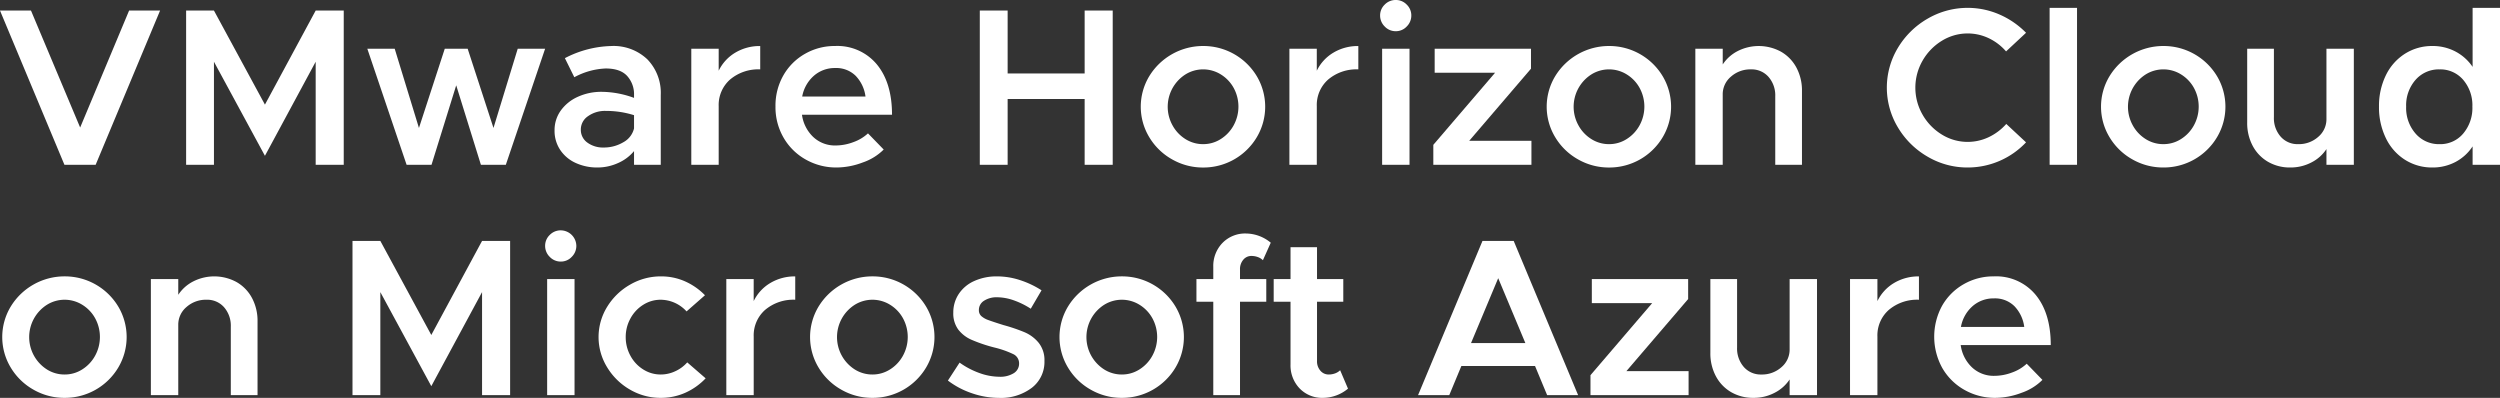 <svg xmlns="http://www.w3.org/2000/svg" preserveAspectRatio="none" viewBox="0 0 567.879 90.373"><rect x="0" y="0" width="567.879" height="90.373" fill="#333333" stroke="none"/><defs><style>.cls-1{fill:#fff;}</style></defs><title>mv_tti-02</title><g id="レイヤー_2" data-name="レイヤー 2"><g id="レイヤー_1-2" data-name="レイヤー 1"><path class="cls-1" d="M36.363,2.4,21.726,37.434H14.637L0,2.4H7.038L18.207,28.968,29.325,2.4Z"/><path class="cls-1" d="M42.278,2.4H48.6L60.18,23.766,71.706,2.4h6.375V37.434H71.706V14.025L60.18,35.394,48.6,14.025V37.434H42.278Z"/><path class="cls-1" d="M83.436,11.067h6.221l5.508,18,5.865-18h5.2l5.865,18,5.508-18h6.222L114.9,37.434h-5.661l-5.61-18.054-5.61,18.054H92.36Z"/><path class="cls-1" d="M147.058,13.49a10.928,10.928,0,0,1,3.034,8.083V37.434h-6.07V34.323a9.814,9.814,0,0,1-3.671,2.729,11.229,11.229,0,0,1-4.59.994A11.648,11.648,0,0,1,130.737,37a8.375,8.375,0,0,1-3.493-2.958,7.764,7.764,0,0,1-1.275-4.411,7.586,7.586,0,0,1,1.427-4.539,9.567,9.567,0,0,1,3.876-3.111,12.837,12.837,0,0,1,5.407-1.122,21.65,21.65,0,0,1,7.343,1.377v-.663a6.156,6.156,0,0,0-1.555-4.309q-1.556-1.708-4.87-1.709a16.266,16.266,0,0,0-7.14,1.989l-2.143-4.335a23.977,23.977,0,0,1,10.506-2.754A11.133,11.133,0,0,1,147.058,13.49Zm-5.509,18.844a4.869,4.869,0,0,0,2.473-3.162V26.163a21.183,21.183,0,0,0-6.425-.969,6.622,6.622,0,0,0-4.03,1.2,3.626,3.626,0,0,0-1.631,3.034,3.532,3.532,0,0,0,1.479,2.958,5.982,5.982,0,0,0,3.723,1.122A8.6,8.6,0,0,0,141.549,32.334Z"/><path class="cls-1" d="M167.023,11.959a10.767,10.767,0,0,1,5.662-1.5v5.3a9.946,9.946,0,0,0-6.834,2.295,7.7,7.7,0,0,0-2.6,6.069V37.434h-6.222V11.067h6.222v5A9.675,9.675,0,0,1,167.023,11.959Z"/><path class="cls-1" d="M193.849,32.283a9.583,9.583,0,0,0,3.315-1.989l3.569,3.672a12.357,12.357,0,0,1-4.742,2.933,16.936,16.936,0,0,1-5.968,1.147,14.009,14.009,0,0,1-6.961-1.785,13.3,13.3,0,0,1-5.048-4.947,13.789,13.789,0,0,1-1.862-7.14,13.876,13.876,0,0,1,1.785-7.038,13.024,13.024,0,0,1,4.9-4.9,13.488,13.488,0,0,1,6.834-1.785,11.652,11.652,0,0,1,9.512,4.182q3.442,4.182,3.442,11.424H182.17a8.519,8.519,0,0,0,2.575,5.074,7.187,7.187,0,0,0,5.075,1.913A11.423,11.423,0,0,0,193.849,32.283Zm-8.976-15.07a8.21,8.21,0,0,0-2.652,4.717H196.6a8.331,8.331,0,0,0-2.218-4.692,6.261,6.261,0,0,0-4.667-1.785A7.175,7.175,0,0,0,184.873,17.213Z"/><path class="cls-1" d="M252.754,2.4V37.434h-6.375V22.491H228.886V37.434h-6.324V2.4h6.324v14.28h17.493V2.4Z"/><path class="cls-1" d="M266.217,36.185a14.045,14.045,0,0,1-5.177-5.05,13.4,13.4,0,0,1,0-13.8,14.319,14.319,0,0,1,12.266-6.885A14.149,14.149,0,0,1,285.5,17.34a13.55,13.55,0,0,1,0,13.8,14.093,14.093,0,0,1-12.189,6.911A14.066,14.066,0,0,1,266.217,36.185Zm11.067-4.591a8.46,8.46,0,0,0,2.933-3.11,8.862,8.862,0,0,0,.025-8.492,8.262,8.262,0,0,0-2.932-3.086,7.606,7.606,0,0,0-8.033,0,8.711,8.711,0,0,0-2.932,11.578,8.441,8.441,0,0,0,2.932,3.11,7.446,7.446,0,0,0,4.029,1.148A7.359,7.359,0,0,0,277.284,31.594Z"/><path class="cls-1" d="M302.886,11.959a10.764,10.764,0,0,1,5.661-1.5v5.3a9.948,9.948,0,0,0-6.834,2.295,7.7,7.7,0,0,0-2.6,6.069V37.434H292.89V11.067h6.221v5A9.677,9.677,0,0,1,302.886,11.959Z"/><path class="cls-1" d="M314.54,6.018a3.466,3.466,0,0,1-1.046-2.5,3.382,3.382,0,0,1,1.046-2.473A3.436,3.436,0,0,1,317.064,0a3.383,3.383,0,0,1,2.474,1.046,3.385,3.385,0,0,1,1.045,2.473,3.469,3.469,0,0,1-1.045,2.5,3.343,3.343,0,0,1-2.474,1.071A3.4,3.4,0,0,1,314.54,6.018Zm-.587,5.049h6.222V37.434h-6.222Z"/><path class="cls-1" d="M325.581,32.9l14.024-16.371H325.887V11.067h21.879v4.539L333.741,31.977h14.127v5.457H325.581Z"/><path class="cls-1" d="M358.424,36.185a14.045,14.045,0,0,1-5.177-5.05,13.4,13.4,0,0,1,0-13.8,14.319,14.319,0,0,1,12.266-6.885A14.149,14.149,0,0,1,377.7,17.34a13.55,13.55,0,0,1,0,13.8,14.093,14.093,0,0,1-12.189,6.911A14.066,14.066,0,0,1,358.424,36.185Zm11.067-4.591a8.46,8.46,0,0,0,2.933-3.11,8.854,8.854,0,0,0,.025-8.492,8.262,8.262,0,0,0-2.932-3.086,7.606,7.606,0,0,0-8.033,0,8.711,8.711,0,0,0-2.932,11.578,8.441,8.441,0,0,0,2.932,3.11,7.446,7.446,0,0,0,4.029,1.148A7.359,7.359,0,0,0,369.491,31.594Z"/><path class="cls-1" d="M404.578,11.756a9.083,9.083,0,0,1,3.493,3.62,10.964,10.964,0,0,1,1.249,5.279V37.434h-6.068V21.879a6.361,6.361,0,0,0-1.53-4.411,5.091,5.091,0,0,0-3.978-1.709,6.613,6.613,0,0,0-4.564,1.658,5.222,5.222,0,0,0-1.863,4.054V37.434H385.1V11.067h6.221v3.57a8.933,8.933,0,0,1,3.392-3.034,10.566,10.566,0,0,1,9.869.153Z"/><path class="cls-1" d="M437.83,35.573a18.706,18.706,0,0,1-6.732-6.656,17.506,17.506,0,0,1,0-18.028,18.771,18.771,0,0,1,6.732-6.63,18.07,18.07,0,0,1,16.346-.969,19.114,19.114,0,0,1,6.043,4.156l-4.539,4.233a11.944,11.944,0,0,0-3.952-3.009,11.152,11.152,0,0,0-10.66.612,12.616,12.616,0,0,0-4.36,4.514,12.291,12.291,0,0,0,0,12.24,12.613,12.613,0,0,0,4.36,4.513,11.152,11.152,0,0,0,10.66.612,12.475,12.475,0,0,0,4-3.009l4.489,4.182a18.186,18.186,0,0,1-13.26,5.712A17.784,17.784,0,0,1,437.83,35.573Z"/><path class="cls-1" d="M465.573,1.785H471.8V37.434h-6.222Z"/><path class="cls-1" d="M484.341,36.185a14.045,14.045,0,0,1-5.177-5.05,13.4,13.4,0,0,1,0-13.8,14.319,14.319,0,0,1,12.266-6.885,14.149,14.149,0,0,1,12.189,6.885,13.55,13.55,0,0,1,0,13.8,14.093,14.093,0,0,1-12.189,6.911A14.066,14.066,0,0,1,484.341,36.185Zm11.067-4.591a8.46,8.46,0,0,0,2.933-3.11,8.854,8.854,0,0,0,.025-8.492,8.262,8.262,0,0,0-2.932-3.086,7.606,7.606,0,0,0-8.033,0,8.711,8.711,0,0,0-2.932,11.578,8.441,8.441,0,0,0,2.932,3.11,7.446,7.446,0,0,0,4.029,1.148A7.359,7.359,0,0,0,495.408,31.594Z"/><path class="cls-1" d="M534.678,11.067V37.434h-6.222v-3.57a8.88,8.88,0,0,1-3.417,3.035,10.185,10.185,0,0,1-4.794,1.147,9.845,9.845,0,0,1-5.075-1.3,9.119,9.119,0,0,1-3.468-3.621,10.958,10.958,0,0,1-1.249-5.279V11.067h6.068V26.622a6.358,6.358,0,0,0,1.531,4.412,5.086,5.086,0,0,0,3.977,1.708,6.615,6.615,0,0,0,4.565-1.658,5.221,5.221,0,0,0,1.862-4.054V11.067Z"/><path class="cls-1" d="M567.879,1.785V37.434h-6.222V33.252a10.54,10.54,0,0,1-3.9,3.545,11.048,11.048,0,0,1-5.228,1.249,11.442,11.442,0,0,1-6.247-1.759,11.876,11.876,0,0,1-4.335-4.922,15.961,15.961,0,0,1-1.555-7.14,15.8,15.8,0,0,1,1.555-7.114,11.914,11.914,0,0,1,4.335-4.9,11.434,11.434,0,0,1,6.247-1.76,11.037,11.037,0,0,1,5.228,1.25,10.693,10.693,0,0,1,3.9,3.493V1.785Zm-8.364,28.56a8.976,8.976,0,0,0,2.09-6.12,8.88,8.88,0,0,0-2.09-6.094,6.821,6.821,0,0,0-5.355-2.372,7.027,7.027,0,0,0-5.457,2.372,8.741,8.741,0,0,0-2.142,6.094,8.835,8.835,0,0,0,2.142,6.12,6.99,6.99,0,0,0,5.457,2.4A6.786,6.786,0,0,0,559.515,30.345Z"/><path class="cls-1" d="M7.6,88.511a14.042,14.042,0,0,1-5.177-5.049,13.4,13.4,0,0,1,0-13.8,14.313,14.313,0,0,1,12.266-6.885,14.143,14.143,0,0,1,12.189,6.885,13.55,13.55,0,0,1,0,13.8,14.1,14.1,0,0,1-12.189,6.911A14.054,14.054,0,0,1,7.6,88.511Zm11.067-4.59A8.463,8.463,0,0,0,21.6,80.81a8.86,8.86,0,0,0,.025-8.491,8.249,8.249,0,0,0-2.933-3.086,7.6,7.6,0,0,0-8.032,0,8.706,8.706,0,0,0,0,14.688,7.454,7.454,0,0,0,4.029,1.148A7.37,7.37,0,0,0,18.666,83.921Z"/><path class="cls-1" d="M53.754,64.082A9.079,9.079,0,0,1,57.247,67.7,10.961,10.961,0,0,1,58.5,72.982V89.761H52.428V74.206A6.362,6.362,0,0,0,50.9,69.794a5.09,5.09,0,0,0-3.977-1.708,6.621,6.621,0,0,0-4.565,1.657A5.223,5.223,0,0,0,40.493,73.8V89.761H34.271V63.394h6.222v3.57a8.92,8.92,0,0,1,3.392-3.035,10.573,10.573,0,0,1,9.869.153Z"/><path class="cls-1" d="M80.069,54.724h6.325L97.971,76.093,109.5,54.724h6.375V89.761H109.5V66.352L97.971,87.721,86.394,66.352V89.761H80.069Z"/><path class="cls-1" d="M124.873,58.345a3.466,3.466,0,0,1-1.046-2.5,3.385,3.385,0,0,1,1.046-2.474,3.439,3.439,0,0,1,2.524-1.045,3.569,3.569,0,0,1,3.519,3.519,3.469,3.469,0,0,1-1.045,2.5,3.343,3.343,0,0,1-2.474,1.071A3.4,3.4,0,0,1,124.873,58.345Zm-.587,5.049h6.222V89.761h-6.222Z"/><path class="cls-1" d="M143.078,88.486a14.5,14.5,0,0,1-5.176-5.075,13.063,13.063,0,0,1,0-13.693,14.514,14.514,0,0,1,5.2-5.049,13.82,13.82,0,0,1,7.038-1.887,13.272,13.272,0,0,1,5.508,1.147,14.54,14.54,0,0,1,4.488,3.137l-4.182,3.672a8.029,8.029,0,0,0-5.865-2.652,7.366,7.366,0,0,0-3.978,1.147,8.268,8.268,0,0,0-2.907,3.111,8.656,8.656,0,0,0-1.071,4.208,8.747,8.747,0,0,0,1.071,4.258,8.253,8.253,0,0,0,2.907,3.111,7.367,7.367,0,0,0,3.978,1.148,7.778,7.778,0,0,0,3.29-.74,8.1,8.1,0,0,0,2.728-2.014l4.182,3.621A14.52,14.52,0,0,1,155.7,89.2a13.5,13.5,0,0,1-5.61,1.173A13.688,13.688,0,0,1,143.078,88.486Z"/><path class="cls-1" d="M174.979,64.286a10.764,10.764,0,0,1,5.661-1.5v5.3a9.946,9.946,0,0,0-6.834,2.3,7.7,7.7,0,0,0-2.6,6.069V89.761h-6.222V63.394H171.2v5A9.671,9.671,0,0,1,174.979,64.286Z"/><path class="cls-1" d="M191.1,88.511a14.042,14.042,0,0,1-5.177-5.049,13.4,13.4,0,0,1,0-13.8,14.313,14.313,0,0,1,12.266-6.885,14.143,14.143,0,0,1,12.189,6.885,13.55,13.55,0,0,1,0,13.8,14.1,14.1,0,0,1-12.189,6.911A14.057,14.057,0,0,1,191.1,88.511Zm11.067-4.59A8.463,8.463,0,0,0,205.1,80.81a8.86,8.86,0,0,0,.025-8.491,8.254,8.254,0,0,0-2.932-3.086,7.606,7.606,0,0,0-8.033,0,8.706,8.706,0,0,0,0,14.688,7.454,7.454,0,0,0,4.029,1.148A7.367,7.367,0,0,0,202.162,83.921Z"/><path class="cls-1" d="M220.776,89.327a18.973,18.973,0,0,1-5.457-2.881l2.653-4.08a18.212,18.212,0,0,0,4.513,2.371,13.5,13.5,0,0,0,4.514.842,5.775,5.775,0,0,0,3.289-.816,2.529,2.529,0,0,0,1.2-2.193,2.3,2.3,0,0,0-1.351-2.142,21.59,21.59,0,0,0-4.207-1.479,34.241,34.241,0,0,1-5.228-1.76,7.636,7.636,0,0,1-3.06-2.371,6.163,6.163,0,0,1-1.1-3.774,7.583,7.583,0,0,1,1.249-4.284,8.232,8.232,0,0,1,3.519-2.933,12.253,12.253,0,0,1,5.176-1.045,16.805,16.805,0,0,1,5.2.841,20.835,20.835,0,0,1,4.9,2.321l-2.448,4.182a17.865,17.865,0,0,0-3.876-1.913,11.545,11.545,0,0,0-3.775-.688,5.189,5.189,0,0,0-2.958.79,2.439,2.439,0,0,0-1.173,2.117,1.766,1.766,0,0,0,.562,1.377,4.874,4.874,0,0,0,1.581.892q1.02.383,3.468,1.148a38.813,38.813,0,0,1,4.794,1.632,8.369,8.369,0,0,1,3.187,2.4,6.294,6.294,0,0,1,1.3,4.131,7.4,7.4,0,0,1-2.856,6.069,11.611,11.611,0,0,1-7.5,2.3A18.828,18.828,0,0,1,220.776,89.327Z"/><path class="cls-1" d="M247.755,88.511a14.049,14.049,0,0,1-5.177-5.049,13.4,13.4,0,0,1,0-13.8,14.313,14.313,0,0,1,12.266-6.885,14.143,14.143,0,0,1,12.189,6.885,13.55,13.55,0,0,1,0,13.8,14.1,14.1,0,0,1-12.189,6.911A14.057,14.057,0,0,1,247.755,88.511Zm11.067-4.59a8.463,8.463,0,0,0,2.933-3.111,8.852,8.852,0,0,0,.025-8.491,8.254,8.254,0,0,0-2.932-3.086,7.606,7.606,0,0,0-8.033,0,8.706,8.706,0,0,0,0,14.688,7.454,7.454,0,0,0,4.029,1.148A7.367,7.367,0,0,0,258.822,83.921Z"/><path class="cls-1" d="M281.67,63.394h5.967v5.151H281.67V89.761H275.6V68.545h-3.826V63.394H275.6V60.64a7.488,7.488,0,0,1,2.09-5.457,7.161,7.161,0,0,1,5.356-2.142,8.939,8.939,0,0,1,5.61,2.091l-1.785,3.978a3.141,3.141,0,0,0-1.147-.714,4.158,4.158,0,0,0-1.454-.255,2.342,2.342,0,0,0-1.862.867,3.261,3.261,0,0,0-.739,2.193Z"/><path class="cls-1" d="M306.2,88.282a8.928,8.928,0,0,1-5.661,2.091,7.075,7.075,0,0,1-5.329-2.142,7.539,7.539,0,0,1-2.065-5.457V68.545H289.32V63.394h3.826V56.152h6.017v7.242h5.967v5.151h-5.967V82.009a3.189,3.189,0,0,0,.766,2.193,2.415,2.415,0,0,0,1.886.867,4.154,4.154,0,0,0,1.454-.255,3.133,3.133,0,0,0,1.147-.714Z"/><path class="cls-1" d="M348.683,83.131H331.955l-2.754,6.63h-7.089l14.637-35.037h7.089l14.637,35.037h-7.038Zm-2.193-5.2L340.319,63.19l-6.172,14.739Z"/><path class="cls-1" d="M361.279,85.222,375.3,68.851H361.585V63.394h21.879v4.539L369.439,84.3h14.127v5.457H361.279Z"/><path class="cls-1" d="M412.737,63.394V89.761h-6.221v-3.57a8.885,8.885,0,0,1-3.417,3.034,10.189,10.189,0,0,1-4.794,1.148,9.849,9.849,0,0,1-5.076-1.3,9.117,9.117,0,0,1-3.467-3.621,10.951,10.951,0,0,1-1.249-5.278V63.394h6.068V78.949a6.361,6.361,0,0,0,1.53,4.411,5.087,5.087,0,0,0,3.978,1.709,6.612,6.612,0,0,0,4.564-1.658,5.221,5.221,0,0,0,1.863-4.054V63.394Z"/><path class="cls-1" d="M430.23,64.286a10.77,10.77,0,0,1,5.662-1.5v5.3a9.946,9.946,0,0,0-6.834,2.3,7.7,7.7,0,0,0-2.6,6.069V89.761h-6.222V63.394h6.222v5A9.675,9.675,0,0,1,430.23,64.286Z"/><path class="cls-1" d="M457.057,84.61a9.583,9.583,0,0,0,3.315-1.989l3.569,3.672a12.356,12.356,0,0,1-4.742,2.932,16.938,16.938,0,0,1-5.968,1.148,14,14,0,0,1-6.96-1.785,13.3,13.3,0,0,1-5.049-4.947,14.693,14.693,0,0,1-.077-14.178,13.017,13.017,0,0,1,4.9-4.9,13.488,13.488,0,0,1,6.834-1.785,11.649,11.649,0,0,1,9.512,4.182q3.443,4.182,3.442,11.424H445.378a8.525,8.525,0,0,0,2.575,5.074,7.191,7.191,0,0,0,5.075,1.913A11.423,11.423,0,0,0,457.057,84.61Zm-8.976-15.071a8.216,8.216,0,0,0-2.652,4.718h14.382a8.328,8.328,0,0,0-2.218-4.692,6.261,6.261,0,0,0-4.667-1.785A7.174,7.174,0,0,0,448.081,69.539Z"/></g></g></svg>